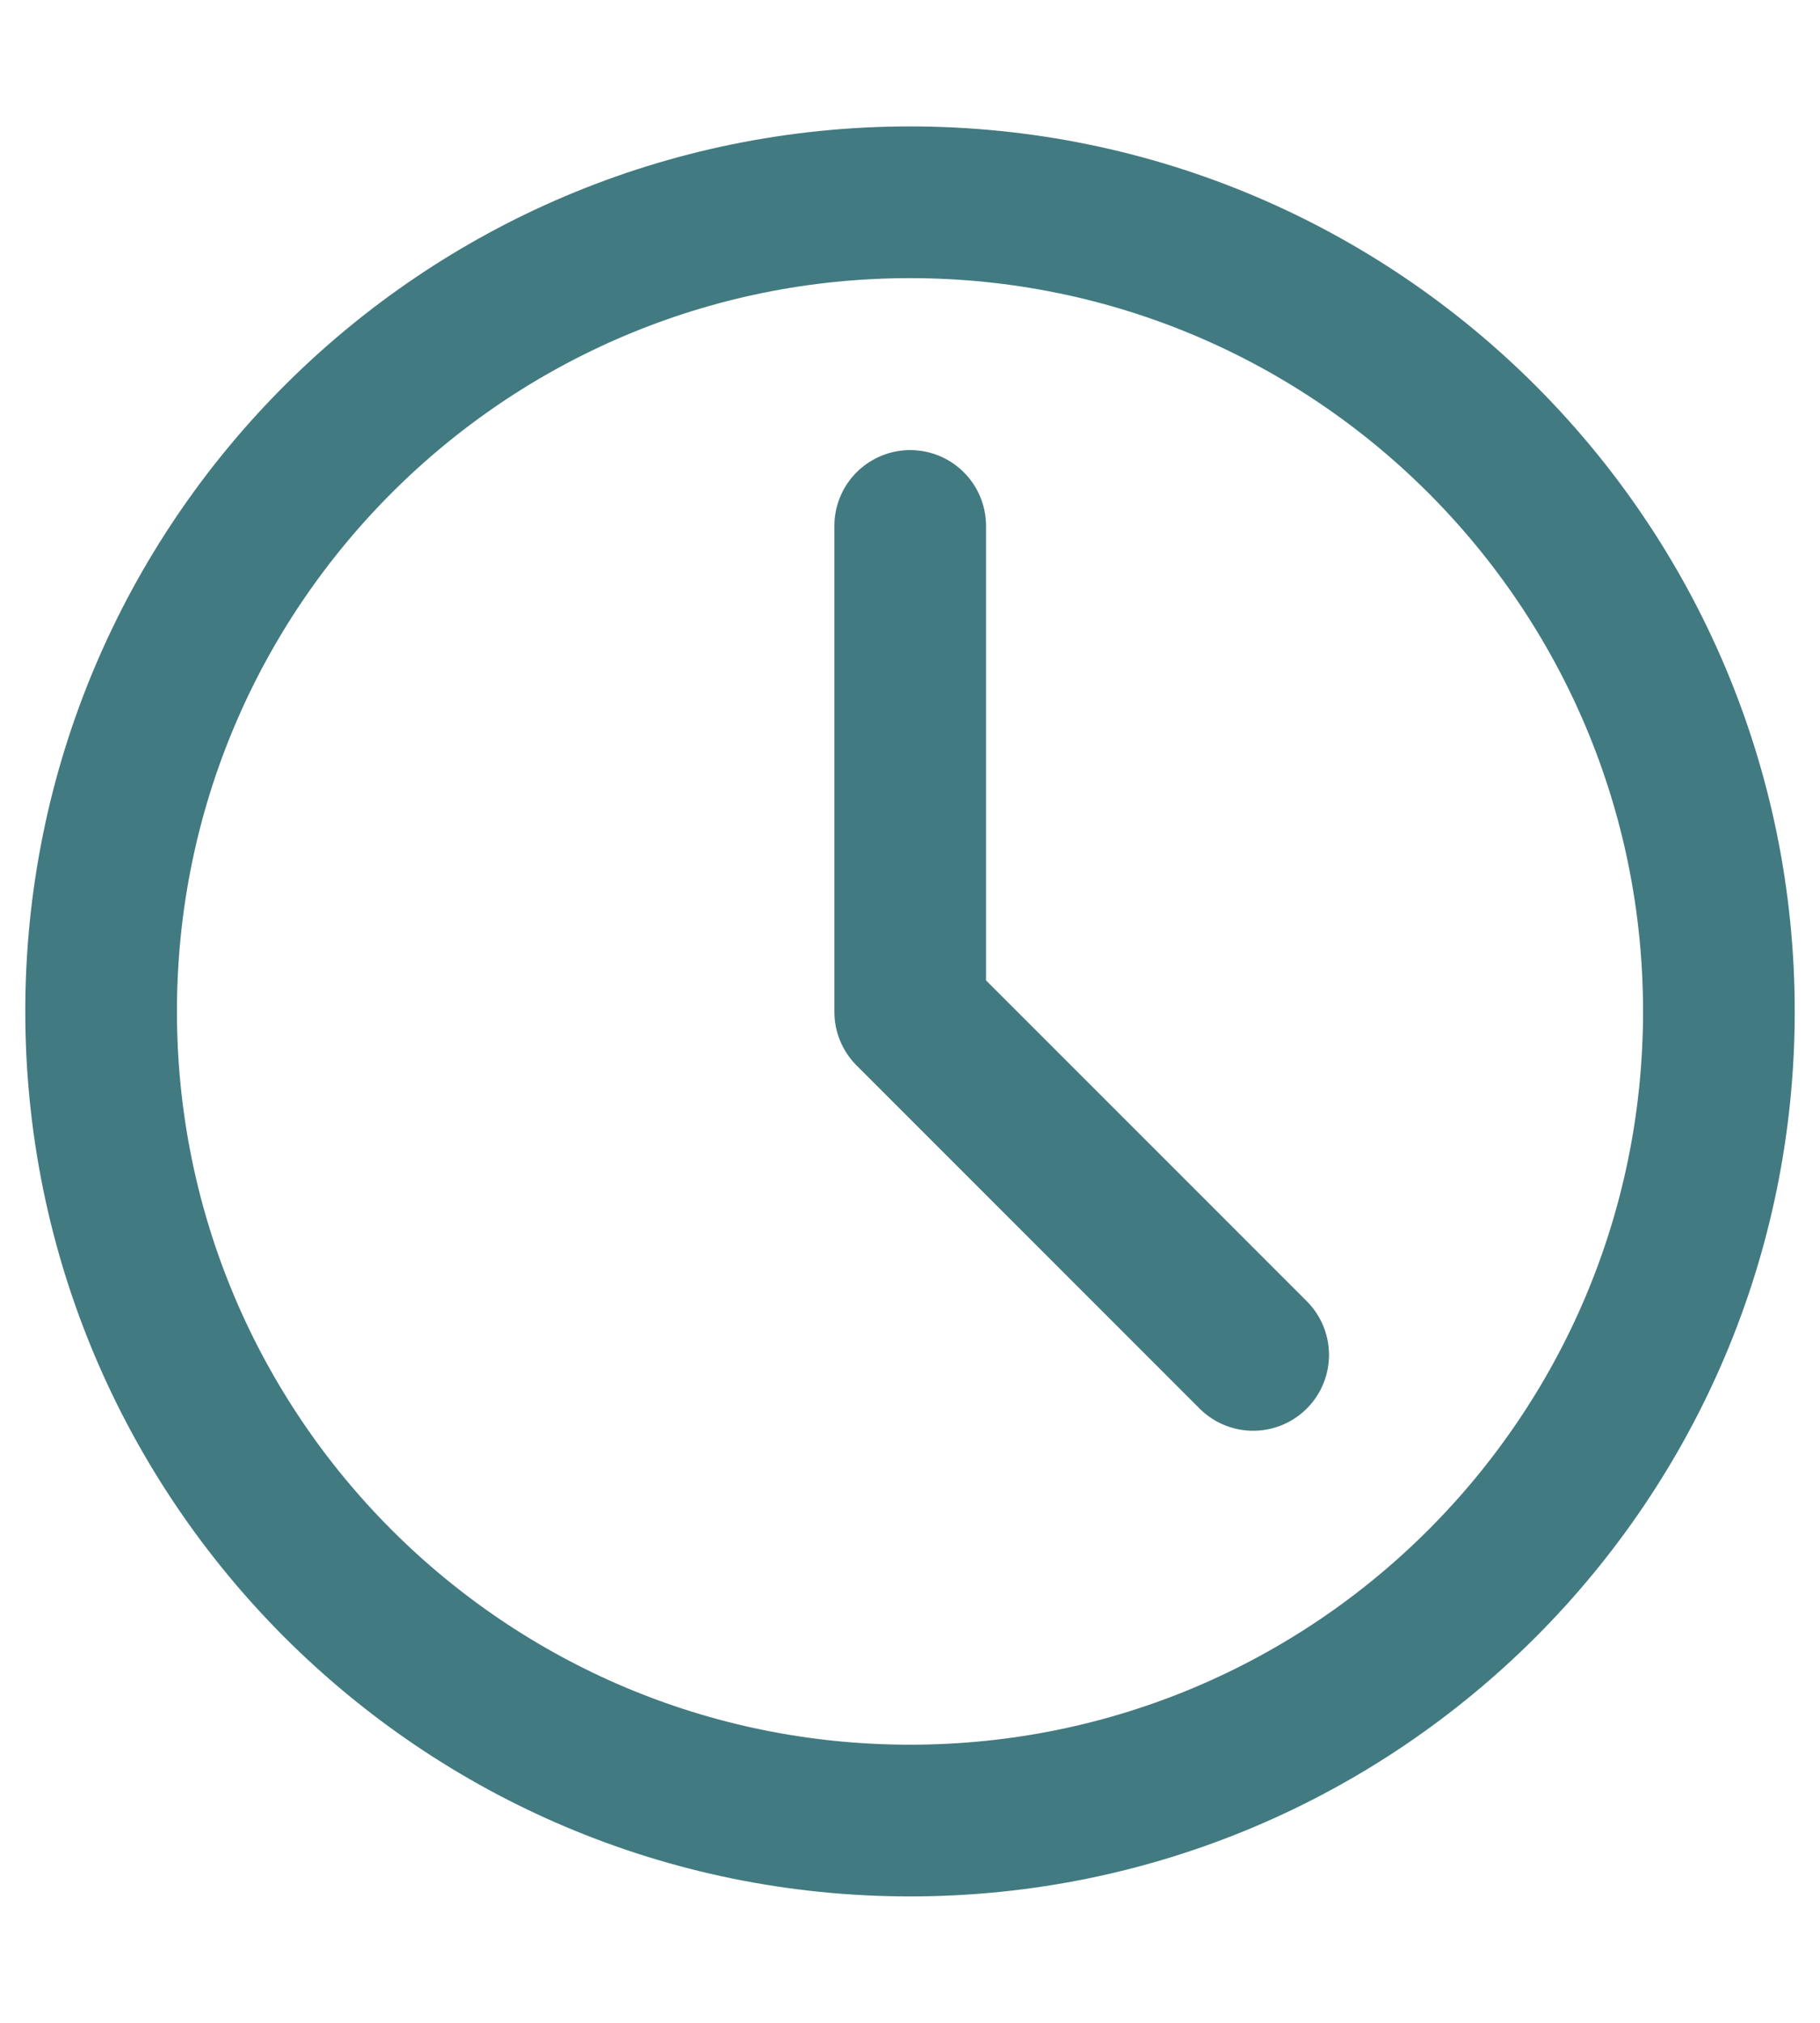 <?xml version="1.0" encoding="UTF-8"?> <svg xmlns="http://www.w3.org/2000/svg" width="9" height="10" viewBox="0 0 9 10" fill="none"> <path d="M4.5 9C6.709 9 8.5 7.209 8.5 5C8.5 2.791 6.709 1 4.5 1C2.291 1 0.5 2.791 0.5 5C0.5 7.209 2.291 9 4.5 9Z" stroke="#427A81" stroke-width="0.75" stroke-linejoin="round"></path> <path d="M4.501 2.6V5.002L6.197 6.698" stroke="#427A81" stroke-width="0.75" stroke-linecap="round" stroke-linejoin="round"></path> </svg> 
